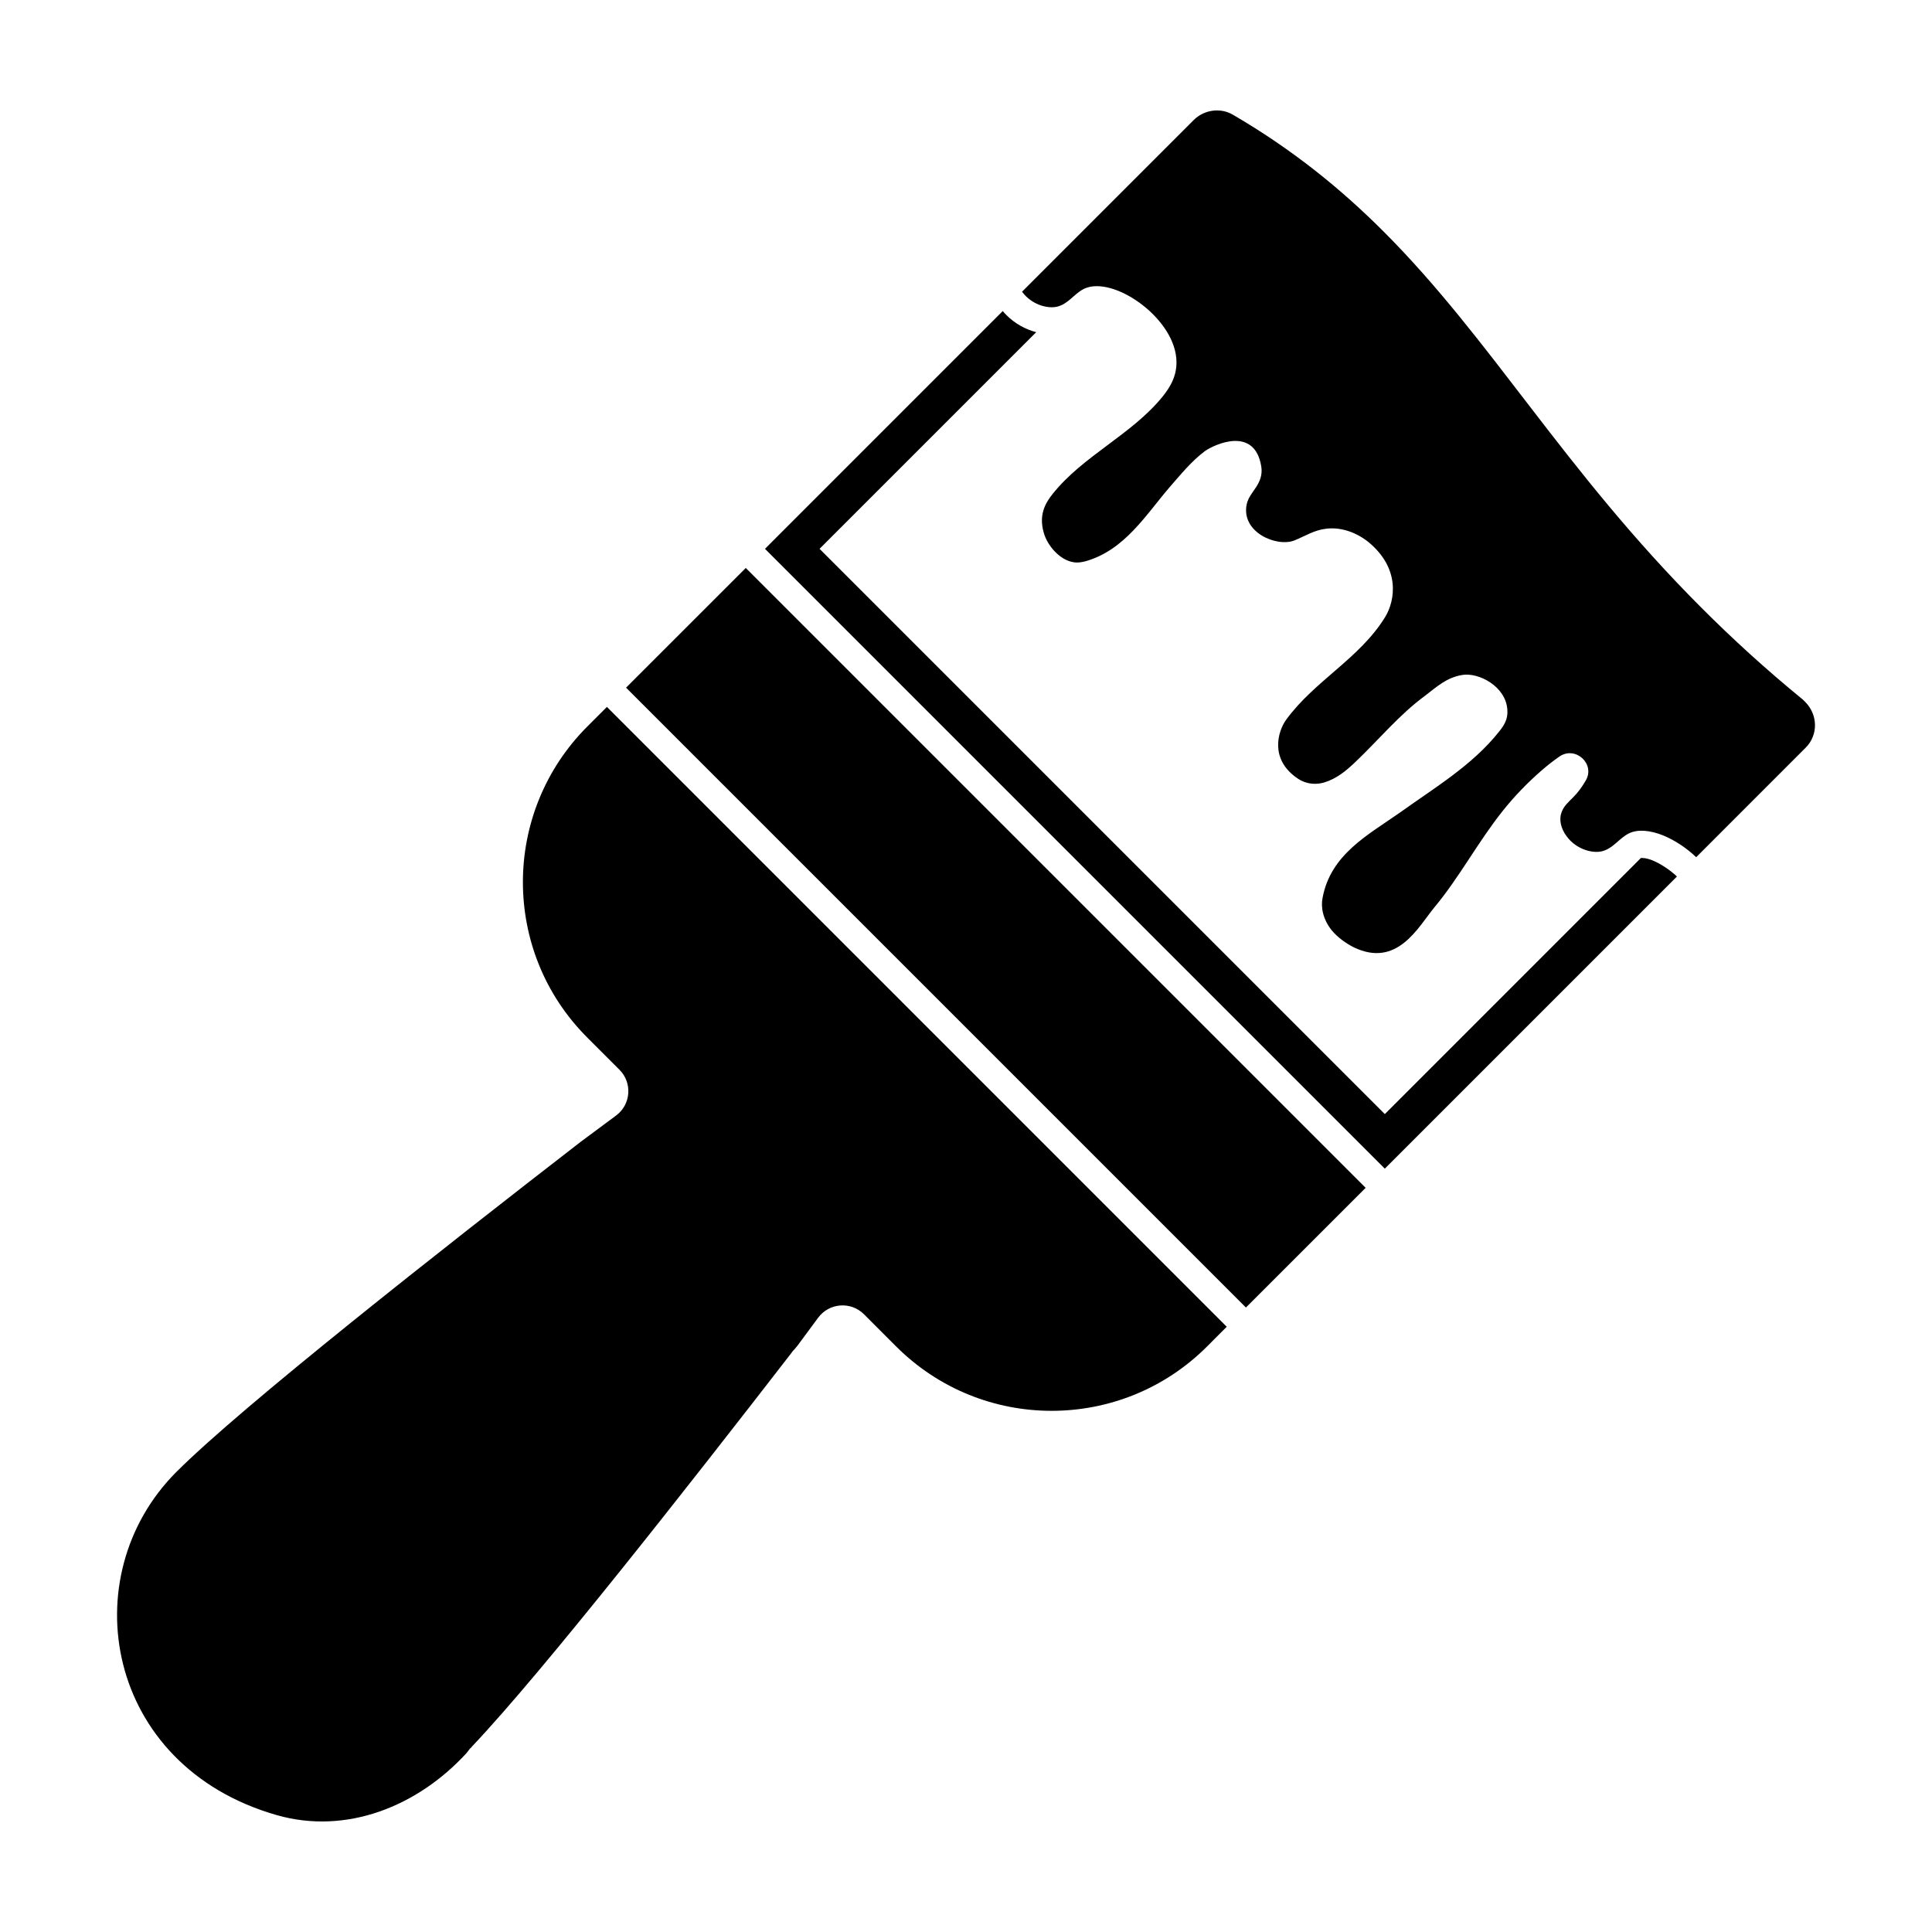 <?xml version="1.0" encoding="UTF-8"?>
<!-- The Best Svg Icon site in the world: iconSvg.co, Visit us! https://iconsvg.co -->
<svg fill="#000000" width="800px" height="800px" version="1.1" viewBox="144 144 512 512" xmlns="http://www.w3.org/2000/svg">
 <path d="m304.84 331.34-5.203 5.203c-11.352 11.355-17.062 26.32-17.062 41.211 0 14.895 5.637 29.789 17.062 41.211l8.531 8.531c3.465 3.465 3.043 9.203-0.891 12.125l-9.375 6.961c-37.027 28.641-89.805 70.141-107.15 87.488-27.617 27.617-18.941 77.945 26.605 90.957 18.438 5.273 37.309-2.312 50.246-16.41 0.363-0.508 0.727-0.875 1.012-1.305 0.215-0.074 0.293-0.293 0.504-0.508 18.656-19.664 57.484-69.184 84.672-104.33 0.211-0.363 0.504-0.648 0.789-0.941l0.727-0.867 5.516-7.465c2.922-3.945 8.664-4.379 12.141-0.91l8.516 8.523c22.758 22.758 59.668 22.758 82.422 0l5.199-5.211zm201.07 127.45-164.27-164.27-31.727 31.719 164.27 164.27zm-81.051-233.74c0.516-0.203 1.023-0.406 1.477-0.766 1.738-1.117 3.008-2.797 4.988-3.769 7.488-3.512 23.316 7.231 24.391 18.273 0.453 4.43-1.477 7.684-3.715 10.434-8.203 10.027-20.922 15.527-29.02 25.652-1.988 2.488-3.715 5.547-2.394 10.227 0.918 3.465 4.273 7.332 7.891 7.891 1.215 0.203 2.133 0 3.203-0.25 10.387-2.953 15.984-12.316 22.293-19.648 2.902-3.309 5.758-6.871 9.367-9.566 2.648-1.832 13.184-6.664 14.914 4.121 0.359 2.293-0.453 4.019-1.371 5.445-0.918 1.426-2.082 2.699-2.492 4.527-1.57 7.488 8.047 11.504 12.723 9.566 2.754-1.117 5.144-2.695 8.246-3.055 3.215-0.453 7.379 0.457 11.156 3.41 8.652 7.027 7.227 15.578 4.578 19.949-6.723 11-18.785 16.949-26.27 27.281-2.141 2.953-4.527 10.539 3.215 15.633 2.539 1.629 5.031 1.477 6.867 0.969 3.356-1.023 5.906-3.16 8.344-5.496 6.106-5.805 11.559-12.473 18.426-17.512 2.953-2.242 5.652-4.836 9.879-5.496 4.273-0.715 11.551 3.004 11.91 9.266 0.203 2.543-0.961 4.227-2.238 5.805-7.078 8.914-17.055 14.812-26.418 21.531-8.195 5.754-18.172 10.941-20.309 22.445-0.508 2.445 0.051 5.652 2.398 8.605 1.621 1.934 3.762 3.461 5.856 4.527 11.547 5.547 17.051-5.344 21.375-10.59 6.613-7.941 11.602-17.406 18.066-25.504 3.152-3.969 6.664-7.582 10.484-10.898 1.426-1.219 2.953-2.445 4.586-3.566 4.223-2.902 9.566 1.941 6.973 6.367-0.969 1.676-2.09 3.203-3.414 4.523-1.164 1.176-2.438 2.242-3.004 3.926-0.664 1.676-0.309 4.172 1.422 6.41 2.648 3.566 7.387 4.731 9.98 3.668 2.594-0.969 4.019-3.309 6.465-4.527 2.394-1.176 5.699-0.816 9.113 0.559 2.953 1.219 6.106 3.254 8.707 5.754l29.008-29.016c3.414-3.41 3.215-8.805-0.102-12.117l-0.664-0.66c-9.969-8.141-18.781-16.238-26.766-24.227-36.648-36.652-55.586-71.059-84.348-99.82-11.195-11.195-23.973-21.629-39.852-30.898-3.305-1.984-7.684-1.371-10.434 1.375l-45.504 45.508 0.051 0.051c2.633 3.582 7.367 4.75 9.961 3.684zm163.55 151.23c-1.832-1.734-4.227-3.309-6.363-4.227-1.734-0.715-2.953-0.715-3.211-0.66l-67.844 67.852-149.8-149.8 57.414-57.414c-2.902-0.766-5.652-2.293-7.84-4.481-0.352-0.359-0.766-0.766-1.02-1.125l-63.016 63.02 164.26 164.26z"/>
</svg>
